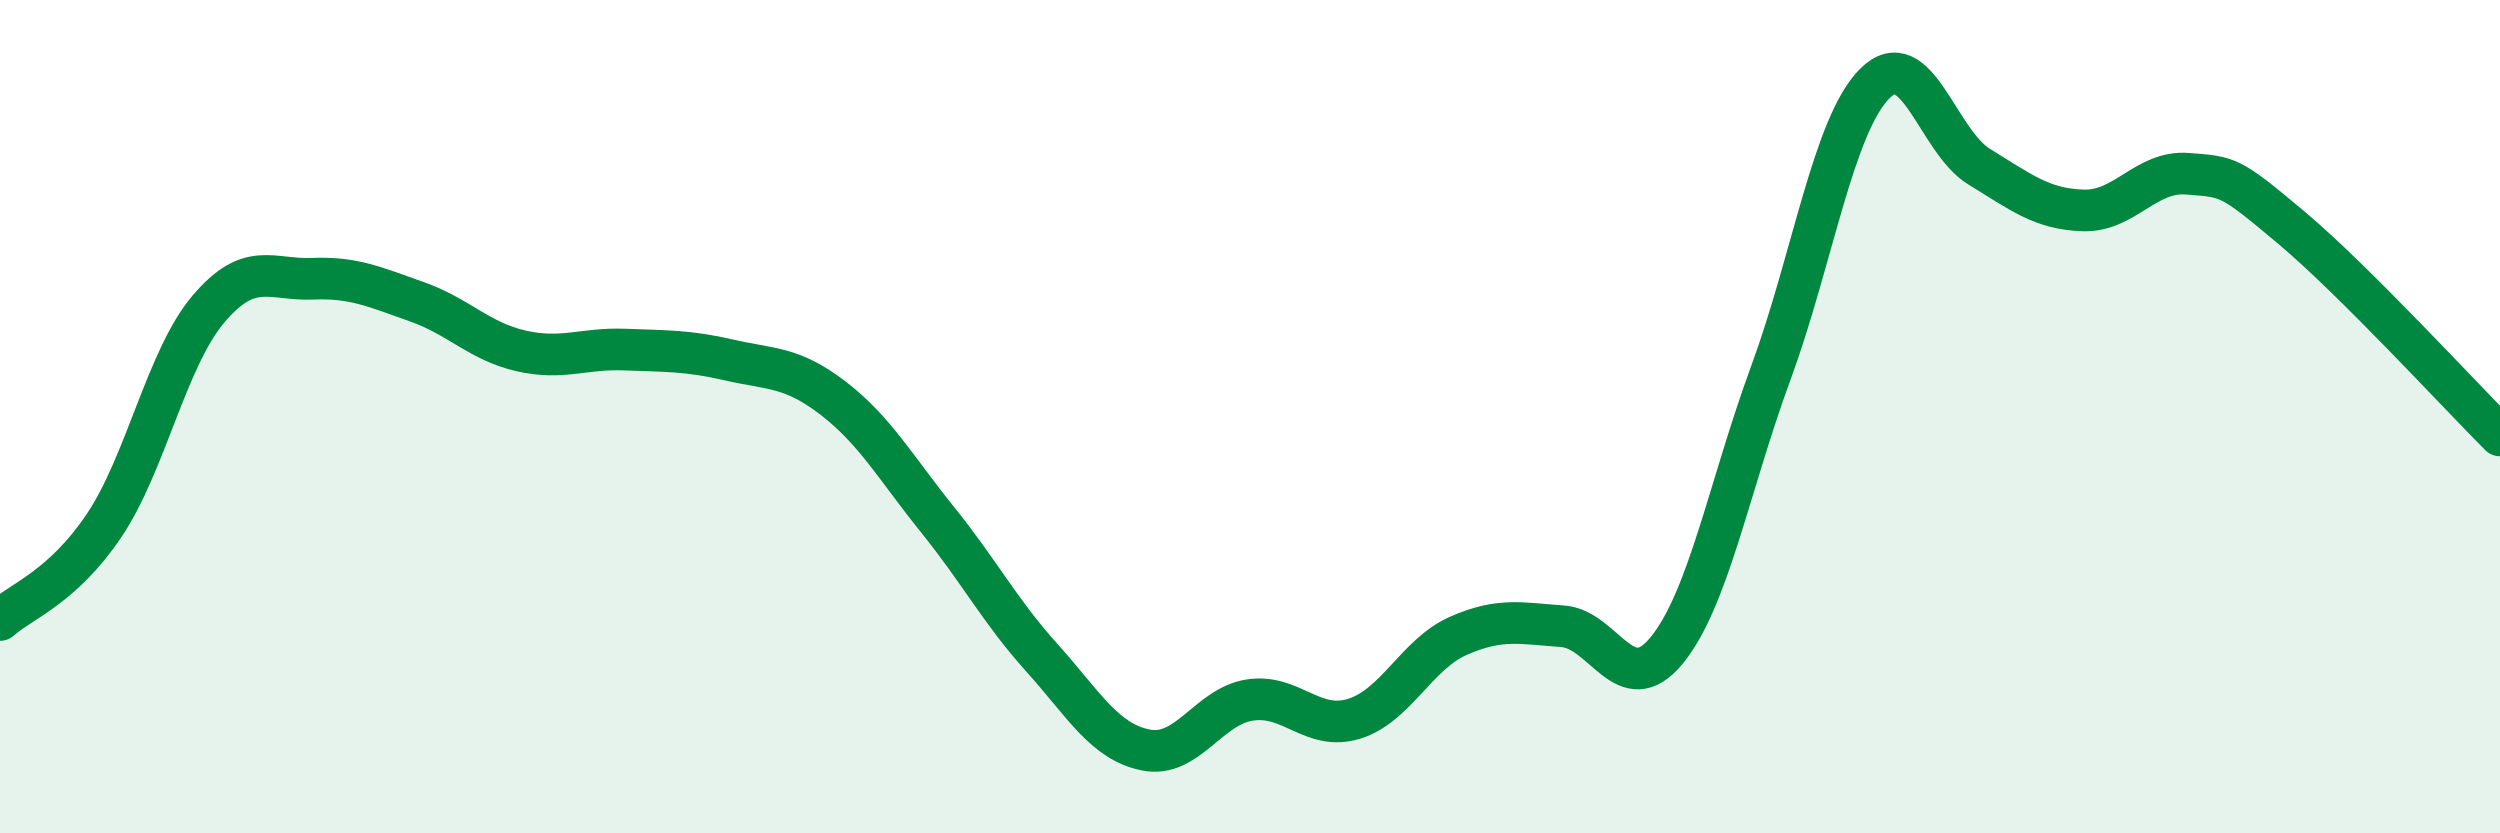 
    <svg width="60" height="20" viewBox="0 0 60 20" xmlns="http://www.w3.org/2000/svg">
      <path
        d="M 0,14.88 C 0.5,14.43 1.5,14.1 2.5,12.61 C 3.5,11.12 4,8.6 5,7.42 C 6,6.24 6.5,6.73 7.5,6.69 C 8.5,6.65 9,6.89 10,7.24 C 11,7.59 11.5,8.19 12.5,8.42 C 13.5,8.65 14,8.35 15,8.39 C 16,8.43 16.5,8.41 17.5,8.64 C 18.5,8.87 19,8.79 20,9.56 C 21,10.33 21.5,11.23 22.5,12.47 C 23.5,13.71 24,14.67 25,15.78 C 26,16.89 26.5,17.8 27.5,18 C 28.5,18.2 29,16.95 30,16.8 C 31,16.65 31.5,17.56 32.5,17.25 C 33.5,16.94 34,15.7 35,15.26 C 36,14.82 36.5,14.96 37.5,15.03 C 38.5,15.1 39,16.83 40,15.61 C 41,14.39 41.5,11.67 42.5,8.95 C 43.5,6.23 44,2.99 45,2 C 46,1.01 46.5,3.39 47.5,4 C 48.5,4.61 49,5.02 50,5.05 C 51,5.08 51.5,4.09 52.5,4.17 C 53.5,4.25 53.5,4.21 55,5.47 C 56.5,6.73 59,9.45 60,10.45L60 20L0 20Z"
        fill="#008740"
        opacity="0.1"
        stroke-linecap="round"
        stroke-linejoin="round"
      />
      <path
        d="M 0,14.88 C 0.5,14.43 1.5,14.1 2.5,12.61 C 3.5,11.12 4,8.6 5,7.42 C 6,6.24 6.5,6.73 7.5,6.69 C 8.5,6.65 9,6.89 10,7.24 C 11,7.59 11.5,8.19 12.5,8.42 C 13.5,8.65 14,8.35 15,8.39 C 16,8.43 16.5,8.41 17.5,8.64 C 18.5,8.87 19,8.79 20,9.56 C 21,10.33 21.5,11.23 22.5,12.47 C 23.5,13.71 24,14.67 25,15.78 C 26,16.89 26.5,17.8 27.5,18 C 28.5,18.2 29,16.95 30,16.8 C 31,16.65 31.5,17.56 32.5,17.25 C 33.5,16.94 34,15.7 35,15.26 C 36,14.82 36.5,14.96 37.5,15.03 C 38.5,15.1 39,16.83 40,15.61 C 41,14.39 41.5,11.67 42.5,8.95 C 43.5,6.23 44,2.99 45,2 C 46,1.01 46.5,3.39 47.5,4 C 48.5,4.61 49,5.02 50,5.05 C 51,5.08 51.5,4.09 52.5,4.17 C 53.5,4.25 53.5,4.21 55,5.47 C 56.5,6.73 59,9.45 60,10.45"
        stroke="#008740"
        stroke-width="1"
        fill="none"
        stroke-linecap="round"
        stroke-linejoin="round"
      />
    </svg>
  